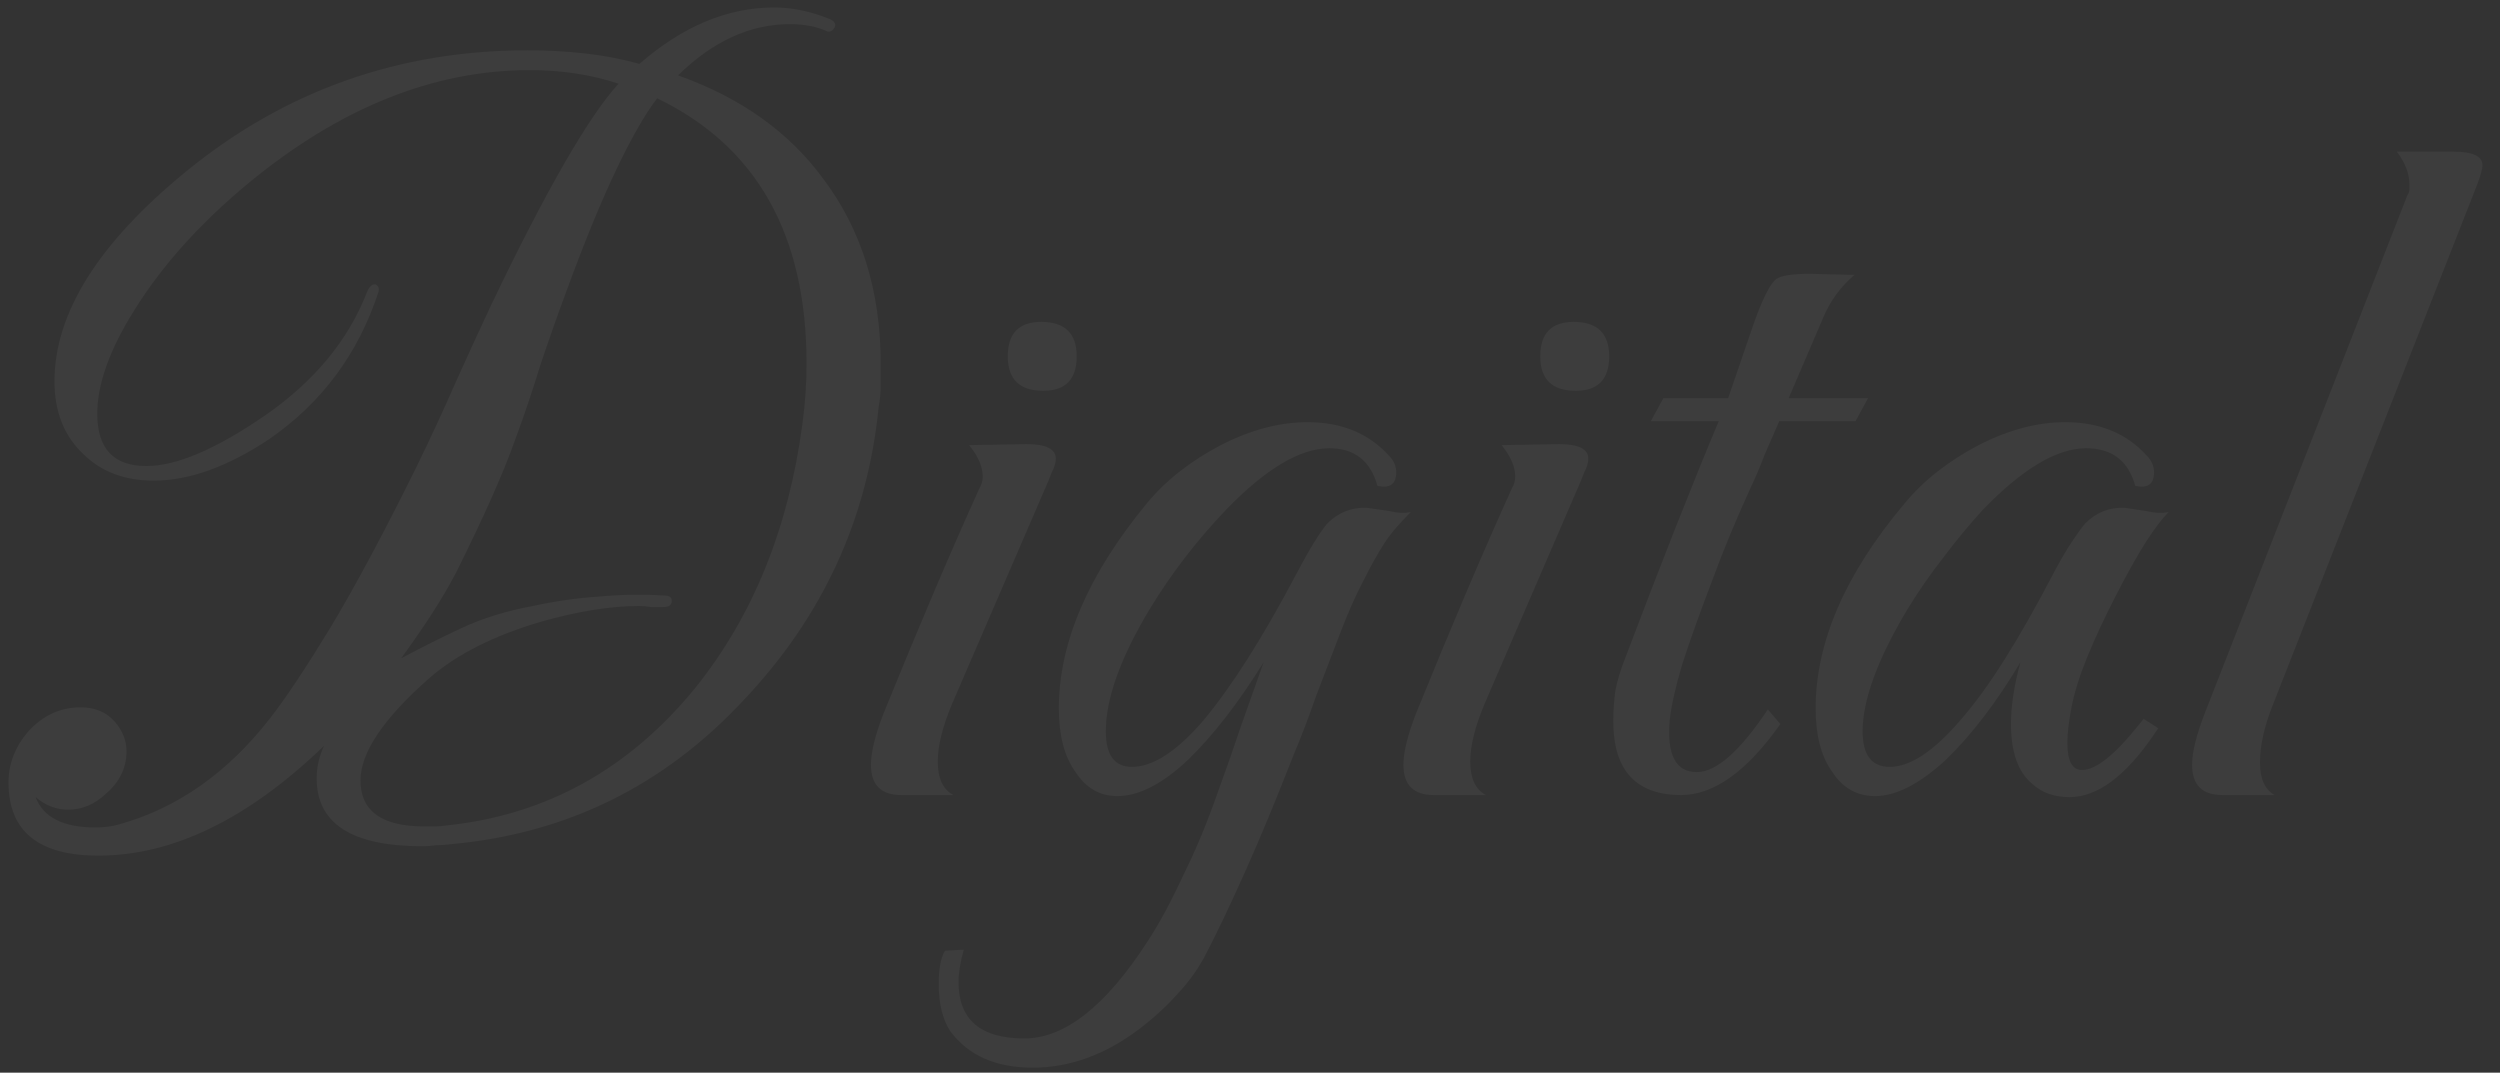 <svg xmlns="http://www.w3.org/2000/svg" width="1720" height="738" viewBox="0 0 1720 738" fill="none"><rect x="0" y="0" width="1720" height="738" fill="#333333" stroke="none"/><path d="M67.651 588.682C26.448 588.682 5.847 571.913 5.847 538.376C5.847 525.44 10.399 513.702 19.502 503.162C29.563 492.143 41.54 486.633 55.434 486.633C65.496 486.633 73.401 489.987 79.15 496.694C84.42 502.922 87.055 509.63 87.055 516.816C87.055 528.315 82.264 538.137 72.682 546.281C65.016 553.468 56.392 557.061 46.81 557.061C38.666 557.061 31.24 554.187 24.532 548.437C29.802 562.331 43.457 569.278 65.496 569.278C71.724 569.278 77.234 568.56 82.025 567.122C121.79 556.103 156.286 531.908 185.511 494.538C196.051 481.123 209.945 460.282 227.193 432.015C244.441 403.269 264.084 366.617 286.123 322.061C296.184 301.459 305.287 281.816 313.432 263.131C322.056 243.967 330.2 226.24 337.866 209.95C375.715 130.898 404.941 80.113 425.542 57.595C406.857 51.367 386.495 48.253 364.456 48.253C298.34 48.253 233.901 74.124 171.138 125.868C138.08 153.176 111.969 182.162 92.804 212.825C75.557 240.134 66.933 264.089 66.933 284.691C66.933 308.646 78.192 320.623 100.71 320.623C121.311 320.623 148.38 309.125 181.918 286.128C215.934 262.652 239.41 234.385 252.346 201.326C253.783 197.494 255.7 195.577 258.095 195.577C260.491 196.535 261.209 198.452 260.251 201.326C246.357 243.488 221.444 277.025 185.511 301.938C156.765 321.102 130.175 330.685 105.74 330.685C85.618 330.685 69.328 324.456 56.872 311.999C43.936 299.543 37.468 283.014 37.468 262.412C37.468 215.46 67.651 167.31 128.019 117.962C196.051 62.386 274.385 34.598 363.019 34.598C376.434 34.598 389.609 35.317 402.545 36.754C415.481 38.191 427.938 40.587 439.915 43.941C469.62 18.069 500.522 5.133 532.622 5.133C545.079 5.133 557.775 7.768 570.711 13.039C574.064 14.476 575.262 16.392 574.304 18.788C572.867 21.183 571.19 22.142 569.273 21.662C562.087 18.309 553.463 16.632 543.402 16.632C516.093 16.632 490.461 28.37 466.506 51.846C509.625 67.177 542.923 90.893 566.399 122.993C592.75 157.967 605.925 200.368 605.925 250.195C605.925 254.986 605.925 260.017 605.925 265.287C605.925 270.078 605.446 275.108 604.488 280.379C596.822 357.514 565.68 424.828 511.062 482.321C456.444 540.772 389.609 573.59 310.557 580.777C307.204 581.256 303.85 581.495 300.496 581.495C297.142 581.975 293.789 582.214 290.435 582.214C242.045 582.214 217.851 566.643 217.851 535.502C217.851 527.836 219.527 520.41 222.881 513.223C170.659 563.529 118.916 588.682 67.651 588.682ZM291.872 568.56C294.268 568.56 296.663 568.56 299.059 568.56C301.933 568.56 304.808 568.32 307.683 567.841C375.715 560.654 432.489 529.273 478.004 473.697C517.77 424.349 542.444 363.743 552.026 291.877C552.984 284.691 553.703 277.744 554.182 271.036C554.661 263.849 554.9 256.902 554.9 250.195C554.9 161.561 520.644 100.715 452.132 67.656C443.988 78.197 434.645 94.486 424.105 116.525C413.565 138.564 402.066 166.591 389.609 200.608C383.381 217.376 377.392 234.385 371.643 251.632C366.373 268.88 360.624 285.888 354.395 302.657C346.25 325.654 332.596 356.317 313.432 394.645C308.641 403.748 303.131 413.09 296.903 422.672C290.674 432.255 283.727 442.316 276.062 452.856L277.499 452.137C289.956 445.43 303.371 438.722 317.744 432.015C332.117 425.308 348.406 420.277 366.612 416.923C381.944 413.57 397.036 411.414 411.888 410.455C427.219 409.018 442.311 408.778 457.163 409.737C460.517 409.737 462.194 410.934 462.194 413.33C462.194 416.205 460.277 417.642 456.444 417.642C454.049 417.642 451.174 417.642 447.821 417.642C444.946 417.163 442.311 416.923 439.915 416.923C420.272 416.923 397.754 420.517 372.362 427.703C339.783 437.285 314.151 450.221 295.465 466.511C263.845 494.299 248.034 517.775 248.034 536.939C248.034 558.019 262.647 568.56 291.872 568.56ZM717.783 268.88C701.493 268.88 693.348 260.975 693.348 245.164C693.348 229.354 701.014 221.449 716.345 221.449C732.635 221.449 740.78 229.354 740.78 245.164C740.78 260.975 733.114 268.88 717.783 268.88ZM620.045 547C606.151 547 599.204 540.053 599.204 526.159C599.204 517.535 602.079 505.797 607.828 490.945C620.285 460.282 632.023 432.015 643.042 406.143C654.062 380.272 664.362 356.796 673.945 335.715C675.382 333.32 676.1 330.685 676.1 327.81C676.1 321.102 672.986 313.916 666.758 306.25L706.284 305.532C719.699 305.532 726.406 308.885 726.406 315.593C726.406 317.509 725.927 319.665 724.969 322.061C724.011 323.977 722.813 326.852 721.376 330.685L655.259 483.758C648.552 499.569 645.198 512.984 645.198 524.003C645.198 535.502 648.792 543.167 655.978 547H620.045ZM710.506 734.569C685.114 734.569 666.189 726.185 653.732 709.416C648.462 701.272 645.827 690.492 645.827 677.077C645.827 666.536 647.264 658.871 650.139 654.08L663.075 653.361C660.679 661.985 659.482 669.411 659.482 675.639C659.482 701.511 674.573 714.447 704.757 714.447C732.545 714.447 760.812 692.169 789.558 647.612C797.703 635.155 805.848 620.063 813.993 602.337C822.616 585.089 830.761 565.446 838.427 543.407C843.697 529.034 848.728 514.66 853.519 500.287C858.789 485.435 864.059 470.583 869.329 455.731C852.081 483.519 834.834 505.797 817.586 522.566C799.859 539.334 783.569 547.719 768.717 547.719C756.74 547.719 747.158 542.209 739.971 531.19C732.305 520.649 728.473 506.037 728.473 487.352C728.473 442.316 748.595 395.364 788.84 346.495C795.547 338.35 803.213 330.924 811.837 324.217C820.46 317.509 829.803 311.52 839.864 306.25C860.466 295.71 880.349 290.44 899.513 290.44C922.989 290.44 941.674 298.105 955.568 313.437C958.922 316.79 960.598 320.623 960.598 324.935C960.598 333.08 956.287 336.194 947.663 334.278C942.872 317.03 931.852 308.406 914.604 308.406C894.482 308.406 870.766 322.54 843.457 350.807C823.335 371.887 805.848 394.645 790.996 419.079C770.873 452.617 760.812 480.644 760.812 503.162C760.812 519.452 766.801 527.596 778.778 527.596C793.152 527.596 809.441 517.056 827.647 495.975C847.29 472.499 868.61 438.962 891.607 395.364C900.71 378.116 907.897 366.378 913.167 360.149C920.833 352.484 929.936 348.89 940.476 349.37L955.568 351.526C961.317 352.963 966.348 353.202 970.66 352.244C967.306 355.598 963.952 359.191 960.598 363.024C957.245 366.857 954.37 370.69 951.975 374.523C947.663 381.23 942.872 389.854 937.601 400.394C932.331 410.455 927.061 422.433 921.791 436.327C916.042 451.179 910.532 465.552 905.262 479.446C900.471 493.34 895.44 506.516 890.17 518.972C878.193 549.635 867.173 576.225 857.112 598.743C847.051 621.261 838.187 639.946 830.522 654.798C825.252 665.339 818.544 674.921 810.399 683.545C802.734 692.169 793.87 700.313 783.809 707.979C760.333 725.706 735.899 734.569 710.506 734.569ZM1084.13 268.88C1067.84 268.88 1059.69 260.975 1059.69 245.164C1059.69 229.354 1067.36 221.449 1082.69 221.449C1098.98 221.449 1107.13 229.354 1107.13 245.164C1107.13 260.975 1099.46 268.88 1084.13 268.88ZM986.391 547C972.497 547 965.55 540.053 965.55 526.159C965.55 517.535 968.425 505.797 974.174 490.945C986.631 460.282 998.369 432.015 1009.39 406.143C1020.41 380.272 1030.71 356.796 1040.29 335.715C1041.73 333.32 1042.45 330.685 1042.45 327.81C1042.45 321.102 1039.33 313.916 1033.1 306.25L1072.63 305.532C1086.05 305.532 1092.75 308.885 1092.75 315.593C1092.75 317.509 1092.27 319.665 1091.32 322.061C1090.36 323.977 1089.16 326.852 1087.72 330.685L1021.61 483.758C1014.9 499.569 1011.54 512.984 1011.54 524.003C1011.54 535.502 1015.14 543.167 1022.32 547H986.391ZM1156.62 547C1125.48 547 1109.91 529.992 1109.91 495.975C1109.91 489.268 1110.39 482.321 1111.35 475.134C1112.79 467.948 1114.94 460.761 1117.82 453.575C1143.21 386.5 1164.77 331.882 1182.49 289.721H1135.78L1144.41 273.911H1188.96L1206.21 223.605C1212.44 205.878 1217.71 195.338 1222.02 191.984C1225.37 189.588 1233.04 188.391 1245.02 188.391L1275.92 189.109C1266.34 197.254 1259.15 207.076 1254.36 218.574L1230.64 273.911H1285.26L1276.64 289.721H1224.18C1220.82 297.387 1217.47 305.052 1214.12 312.718C1211.24 320.384 1207.89 328.289 1204.05 336.434C1193.99 358.473 1185.37 379.314 1178.18 398.957C1169.56 421.475 1162.61 440.878 1157.34 457.168C1152.55 473.458 1149.68 486.393 1148.72 495.975C1146.8 519.452 1153.03 531.19 1167.4 531.19C1180.82 531.19 1197.11 516.816 1216.27 488.07L1224.9 498.131C1201.9 530.71 1179.14 547 1156.62 547ZM1423.78 548.437C1413.24 548.437 1404.62 545.323 1397.91 539.095C1388.33 530.95 1383.54 517.296 1383.54 498.131C1383.54 485.675 1385.69 471.541 1390.01 455.731C1373.72 483.04 1356.71 505.318 1338.98 522.566C1320.78 539.334 1304.49 547.719 1290.11 547.719C1277.66 547.719 1267.84 542.209 1260.65 531.19C1252.98 520.649 1249.15 506.037 1249.15 487.352C1249.15 441.837 1269.51 394.884 1310.24 346.495C1316.94 338.35 1324.61 330.924 1333.23 324.217C1341.86 317.509 1351.2 311.52 1361.26 306.25C1381.86 295.71 1401.74 290.44 1420.91 290.44C1444.39 290.44 1463.07 298.105 1476.96 313.437C1480.32 316.79 1481.99 320.623 1481.99 324.935C1481.99 333.08 1477.68 336.194 1469.06 334.278C1464.27 317.03 1453.01 308.406 1435.28 308.406C1415.16 308.406 1391.44 322.54 1364.14 350.807C1354.55 361.347 1345.45 372.367 1336.83 383.865C1328.2 394.884 1320.06 406.623 1312.39 419.079C1291.79 453.575 1281.49 481.602 1281.49 503.162C1281.49 519.452 1287.72 527.596 1300.17 527.596C1314.07 527.596 1330.12 517.056 1348.32 495.975C1358.39 484.477 1368.69 470.343 1379.23 453.575C1389.77 436.806 1400.79 417.402 1412.29 395.364C1417.08 386.261 1421.39 378.834 1425.22 373.085C1429.05 367.336 1432.17 363.024 1434.56 360.149C1442.23 352.484 1451.33 348.89 1461.87 349.37L1476.25 351.526C1482.47 352.963 1487.74 353.202 1492.06 352.244C1487.74 356.556 1482.47 363.503 1476.25 373.085C1470.5 382.188 1463.79 394.166 1456.12 409.018C1447.98 424.828 1441.27 439.202 1436 452.137C1430.73 465.073 1427.14 476.572 1425.22 486.633C1424.26 491.424 1423.54 495.975 1423.06 500.287C1422.59 504.12 1422.35 507.713 1422.35 511.067C1422.35 523.524 1425.7 529.752 1432.41 529.752C1441.99 529.752 1455.16 519.212 1471.93 498.131L1474.81 494.538L1484.87 501.006L1481.99 505.318C1462.35 534.064 1442.95 548.437 1423.78 548.437ZM1528.99 547C1515.1 547 1508.15 540.053 1508.15 526.159C1508.15 517.535 1511.03 505.797 1516.78 490.945L1656.2 134.491C1657.15 133.054 1657.63 131.617 1657.63 130.179C1657.63 128.742 1657.63 127.544 1657.63 126.586C1657.63 119.4 1654.76 111.974 1649.01 104.308H1687.82C1701.23 104.308 1707.94 107.422 1707.94 113.65C1707.94 116.525 1706.5 121.556 1703.63 128.742L1564.21 483.758C1557.98 499.09 1554.87 512.744 1554.87 524.722C1554.87 535.741 1558.22 543.167 1564.93 547H1528.99Z" fill="white" fill-opacity="0.05"></path></svg>